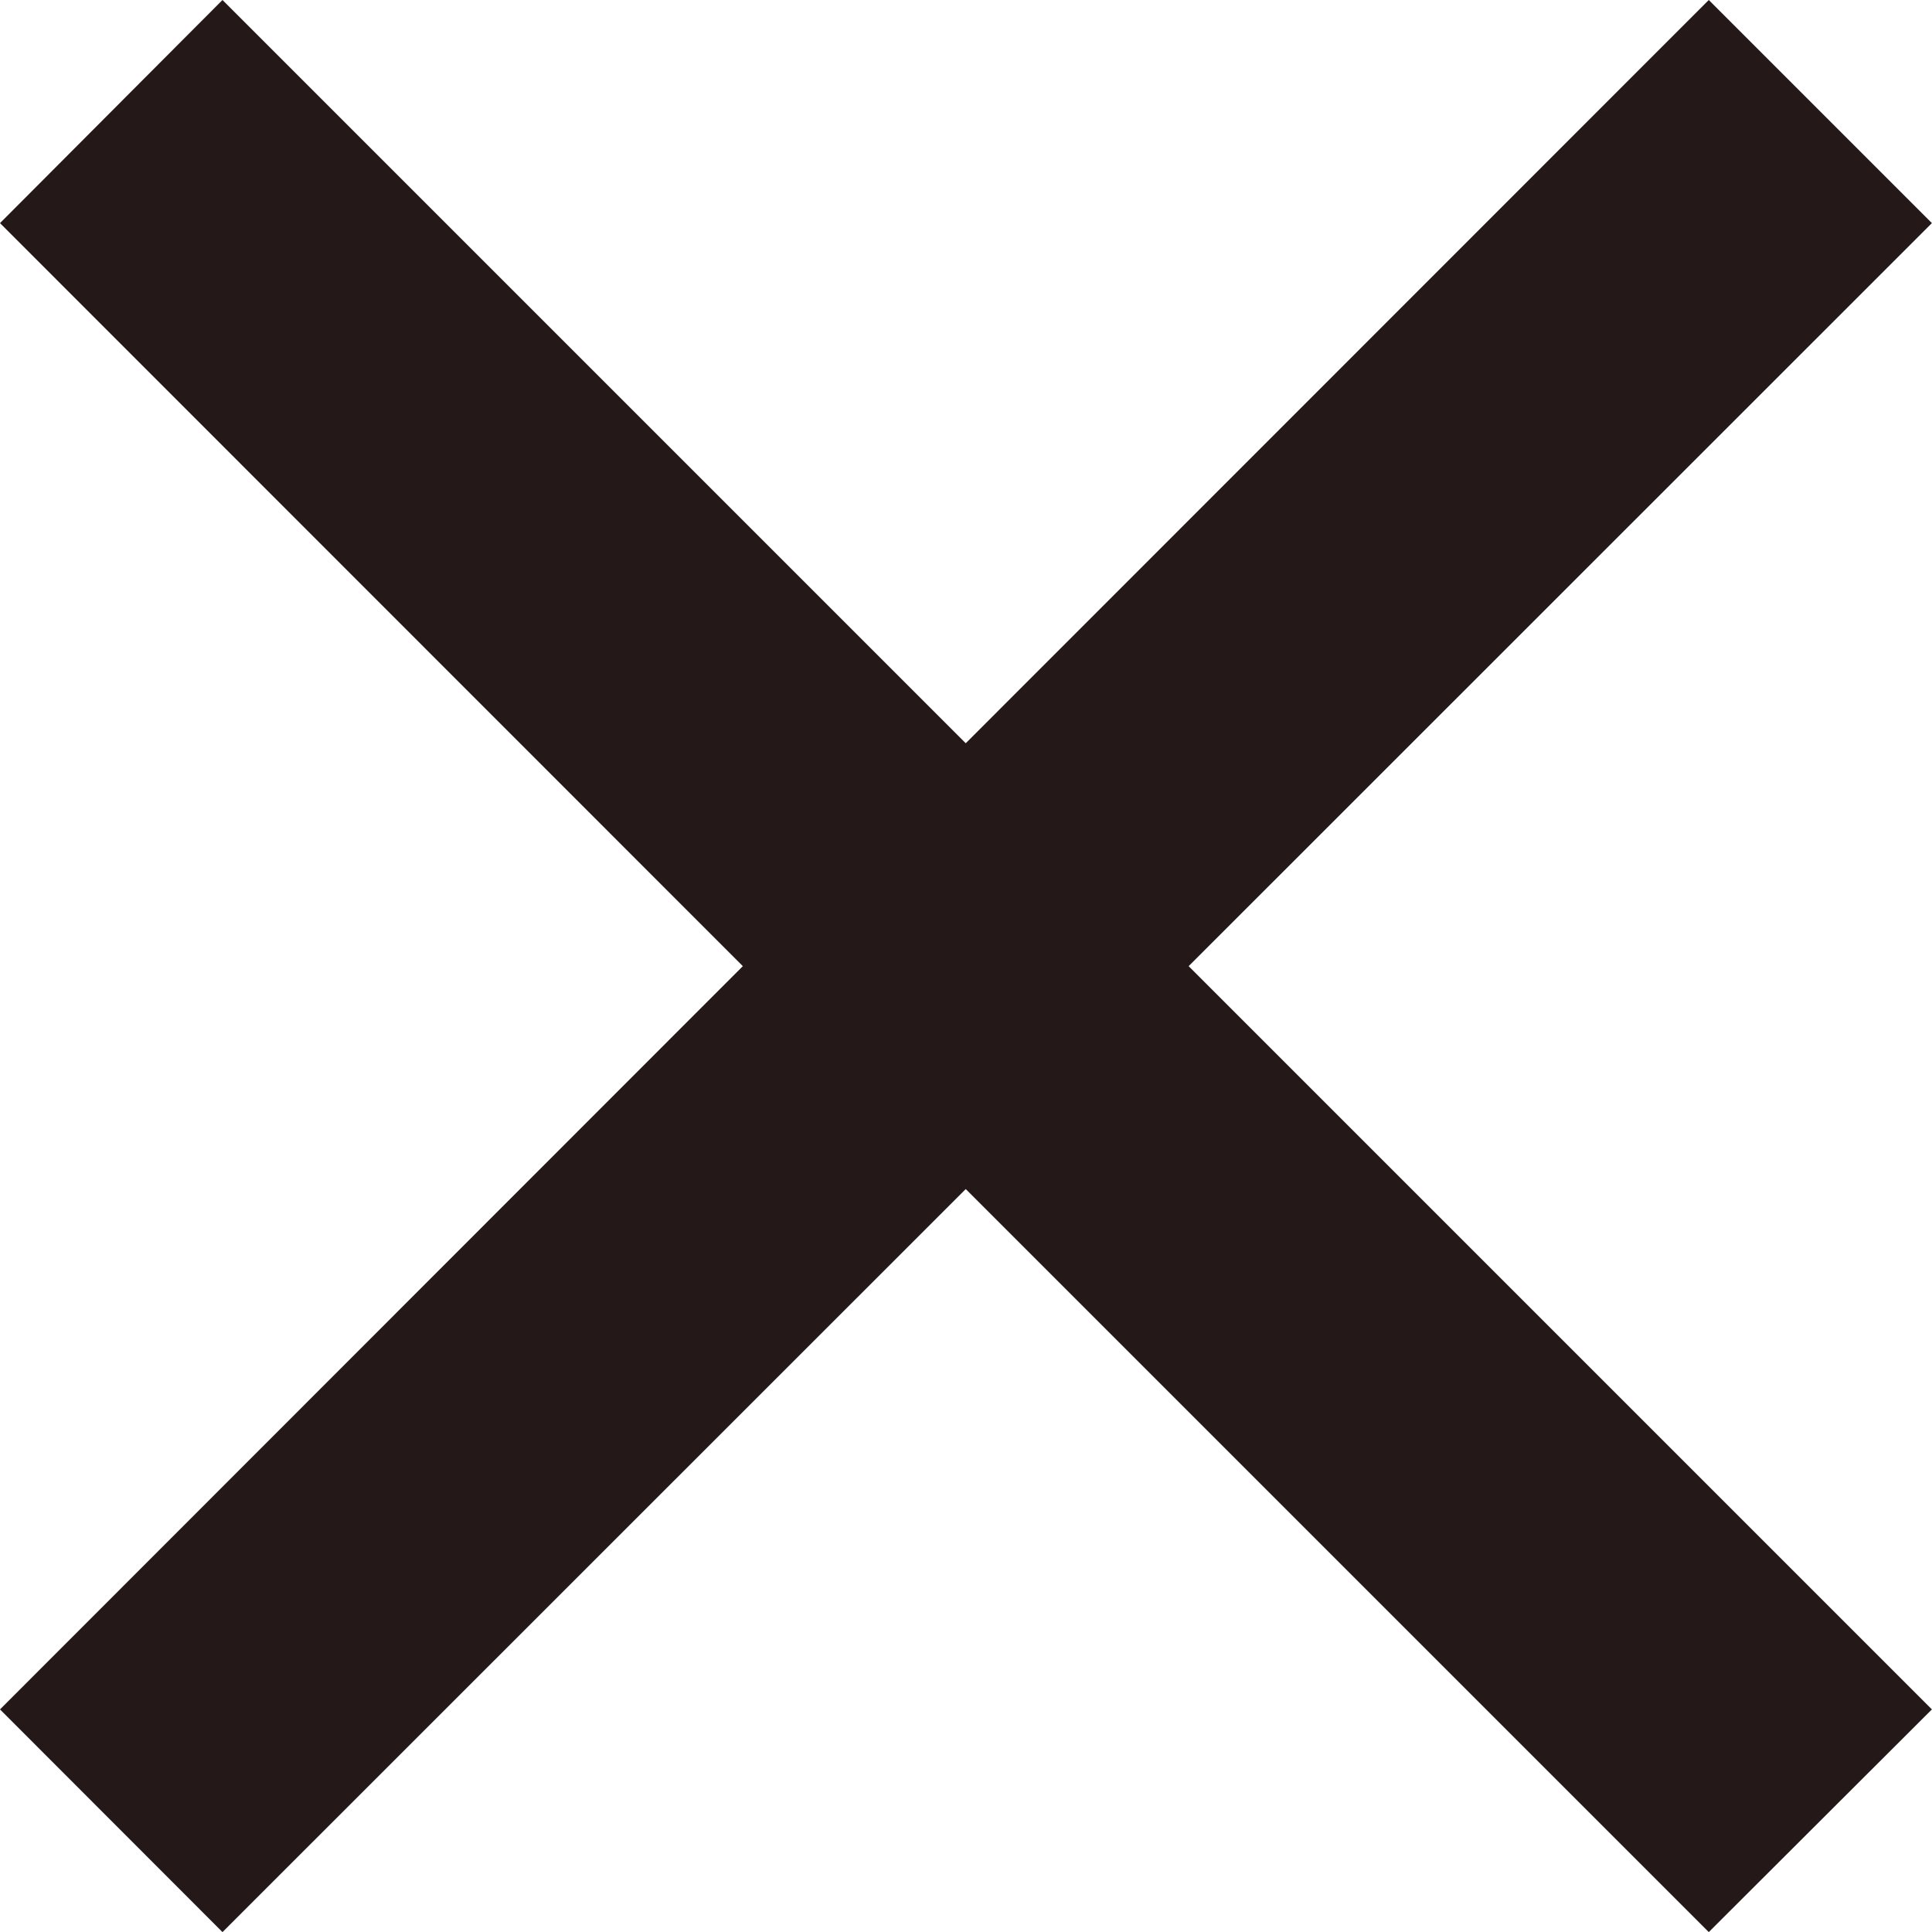 <svg xmlns="http://www.w3.org/2000/svg" width="18.383" height="18.384" viewBox="0 0 18.383 18.384">
  <path id="合体_23" data-name="合体 23" d="M18069.191,5561.313l-7.072,7.07-2.117-2.119,7.068-7.072-7.068-7.07,2.117-2.123,7.072,7.072,7.07-7.072,2.123,2.123-7.072,7.07,7.072,7.072-2.123,2.119Z" transform="translate(-18060.002 -5549.999)" fill="#241918"/>
</svg>
